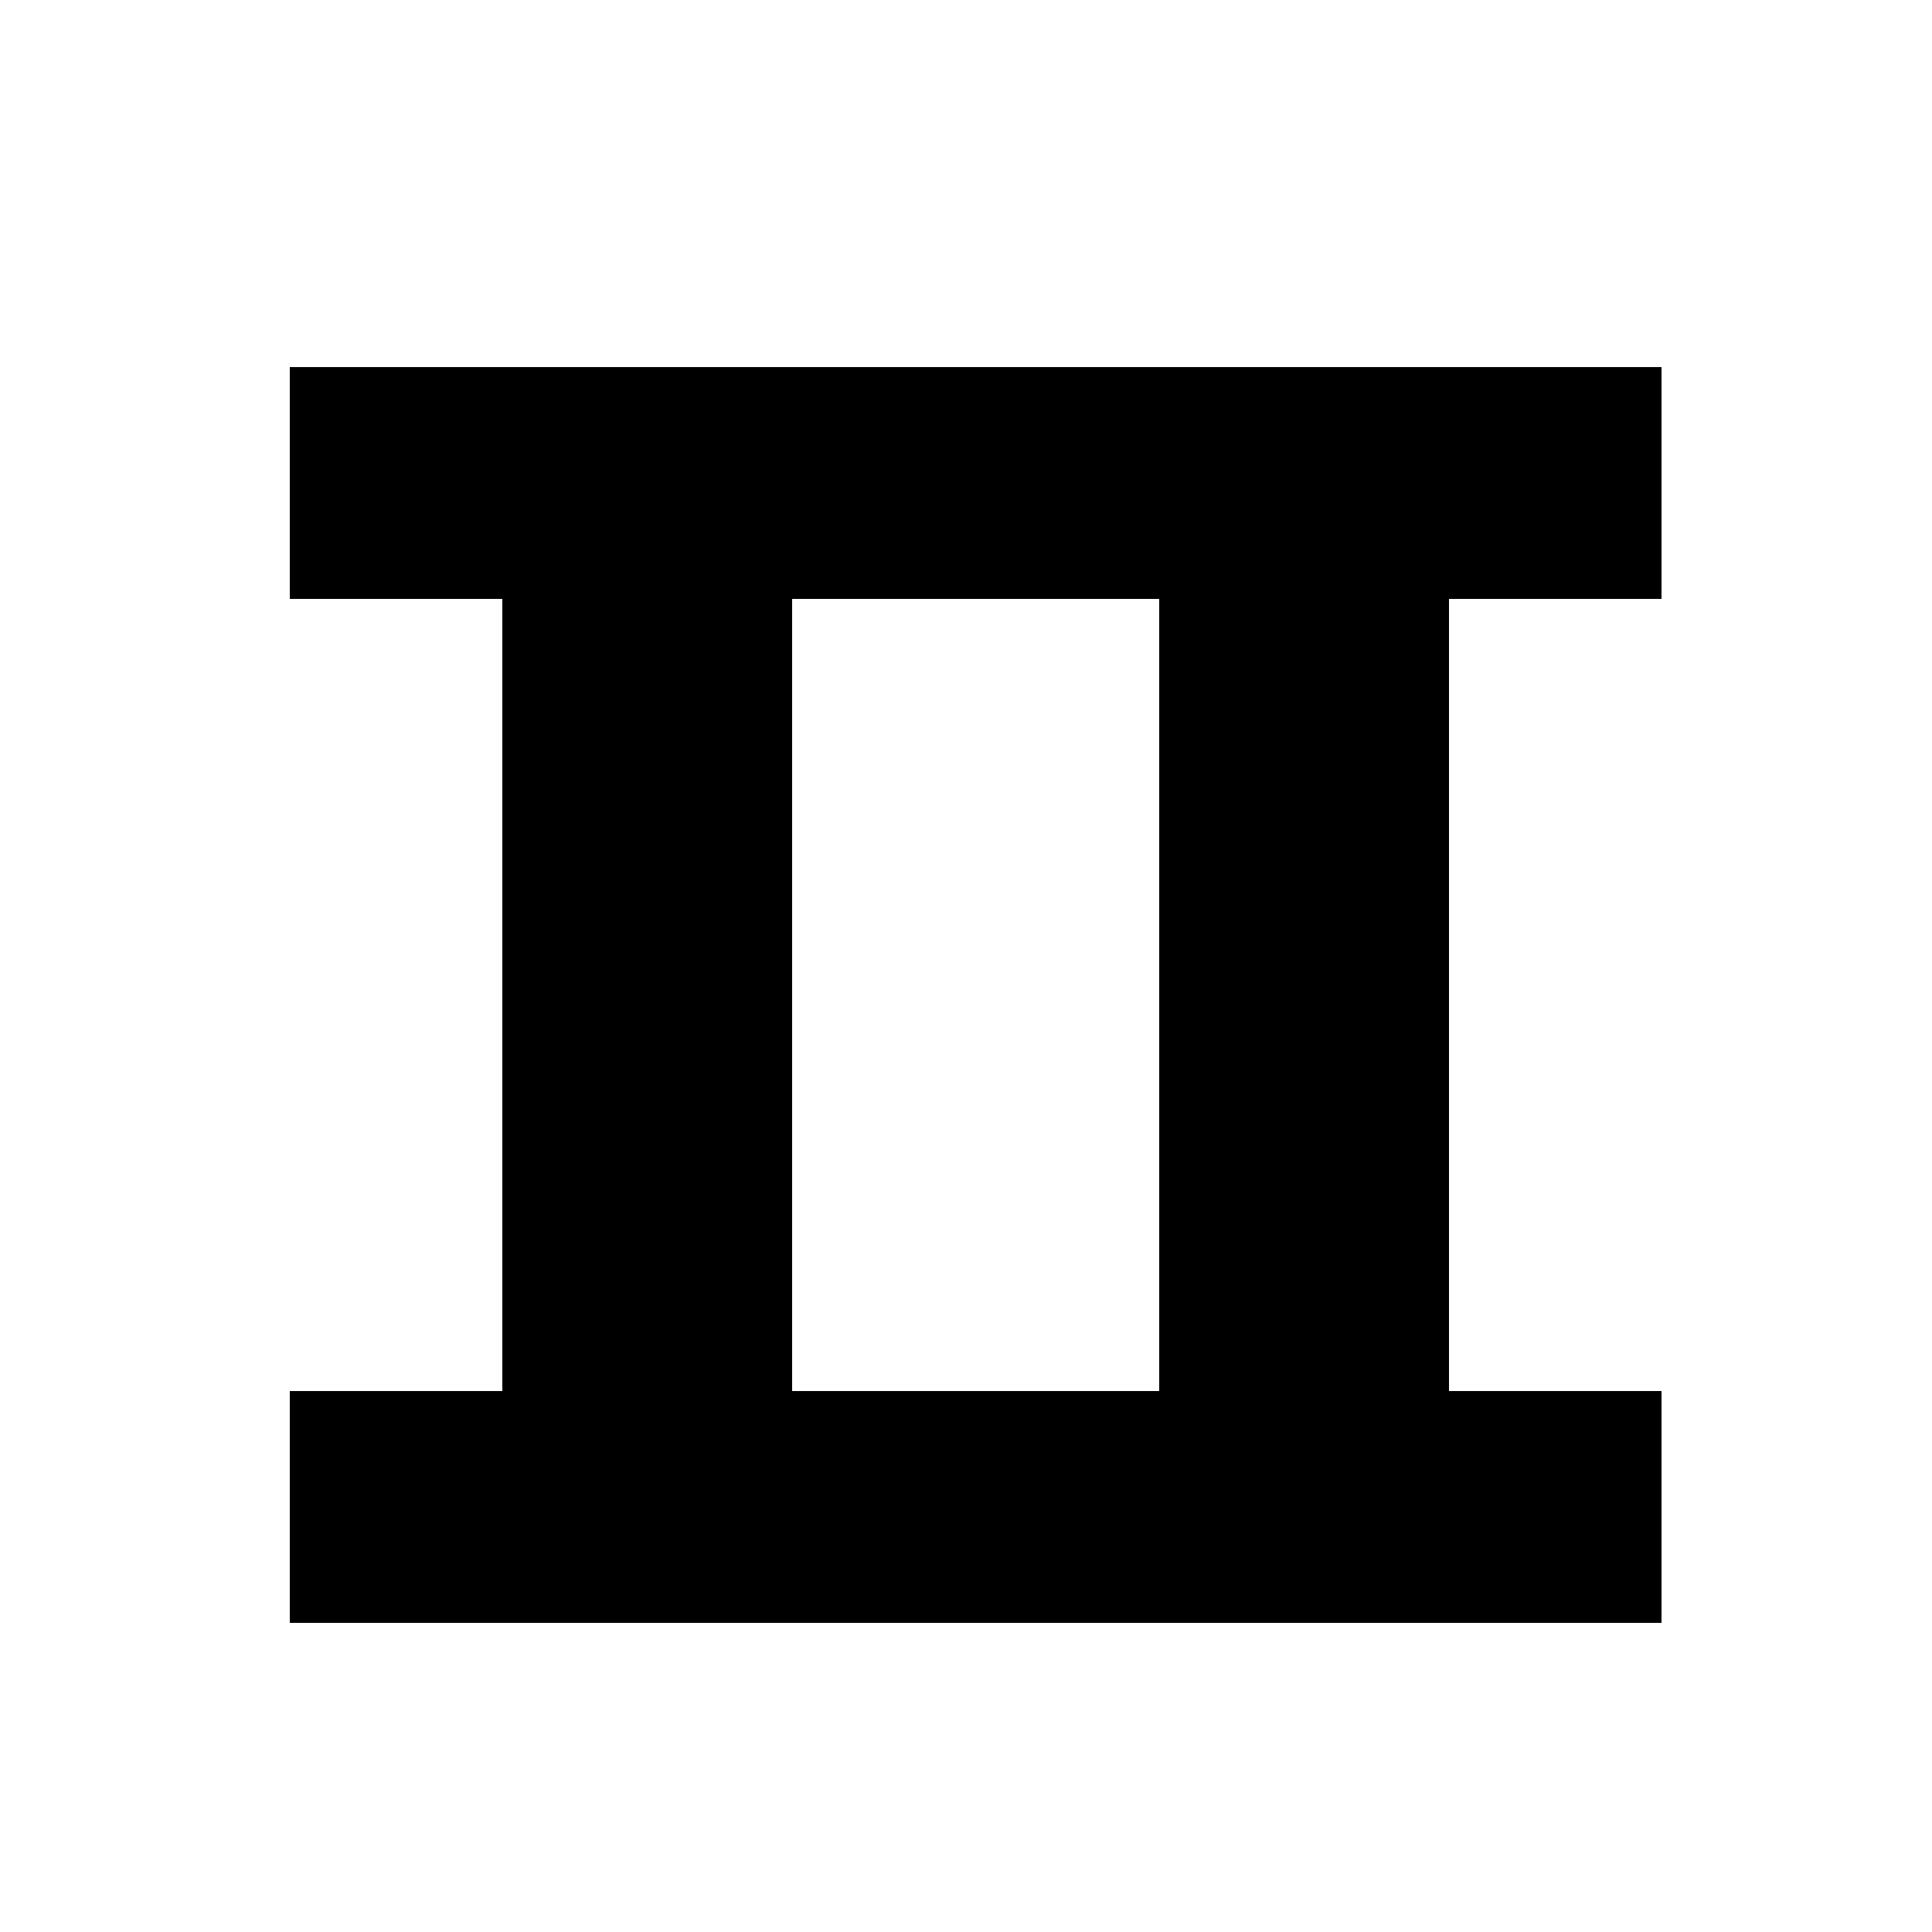 <svg id="Layer_1" data-name="Layer 1" xmlns="http://www.w3.org/2000/svg" viewBox="0 0 100 100"><title>Journeyman</title><path d="M41,31V72H52V84H15V72H26V31H15V19H52V31Z"/><path d="M75,31V72H86V84H49V72H60V31H49V19H86V31Z"/></svg>